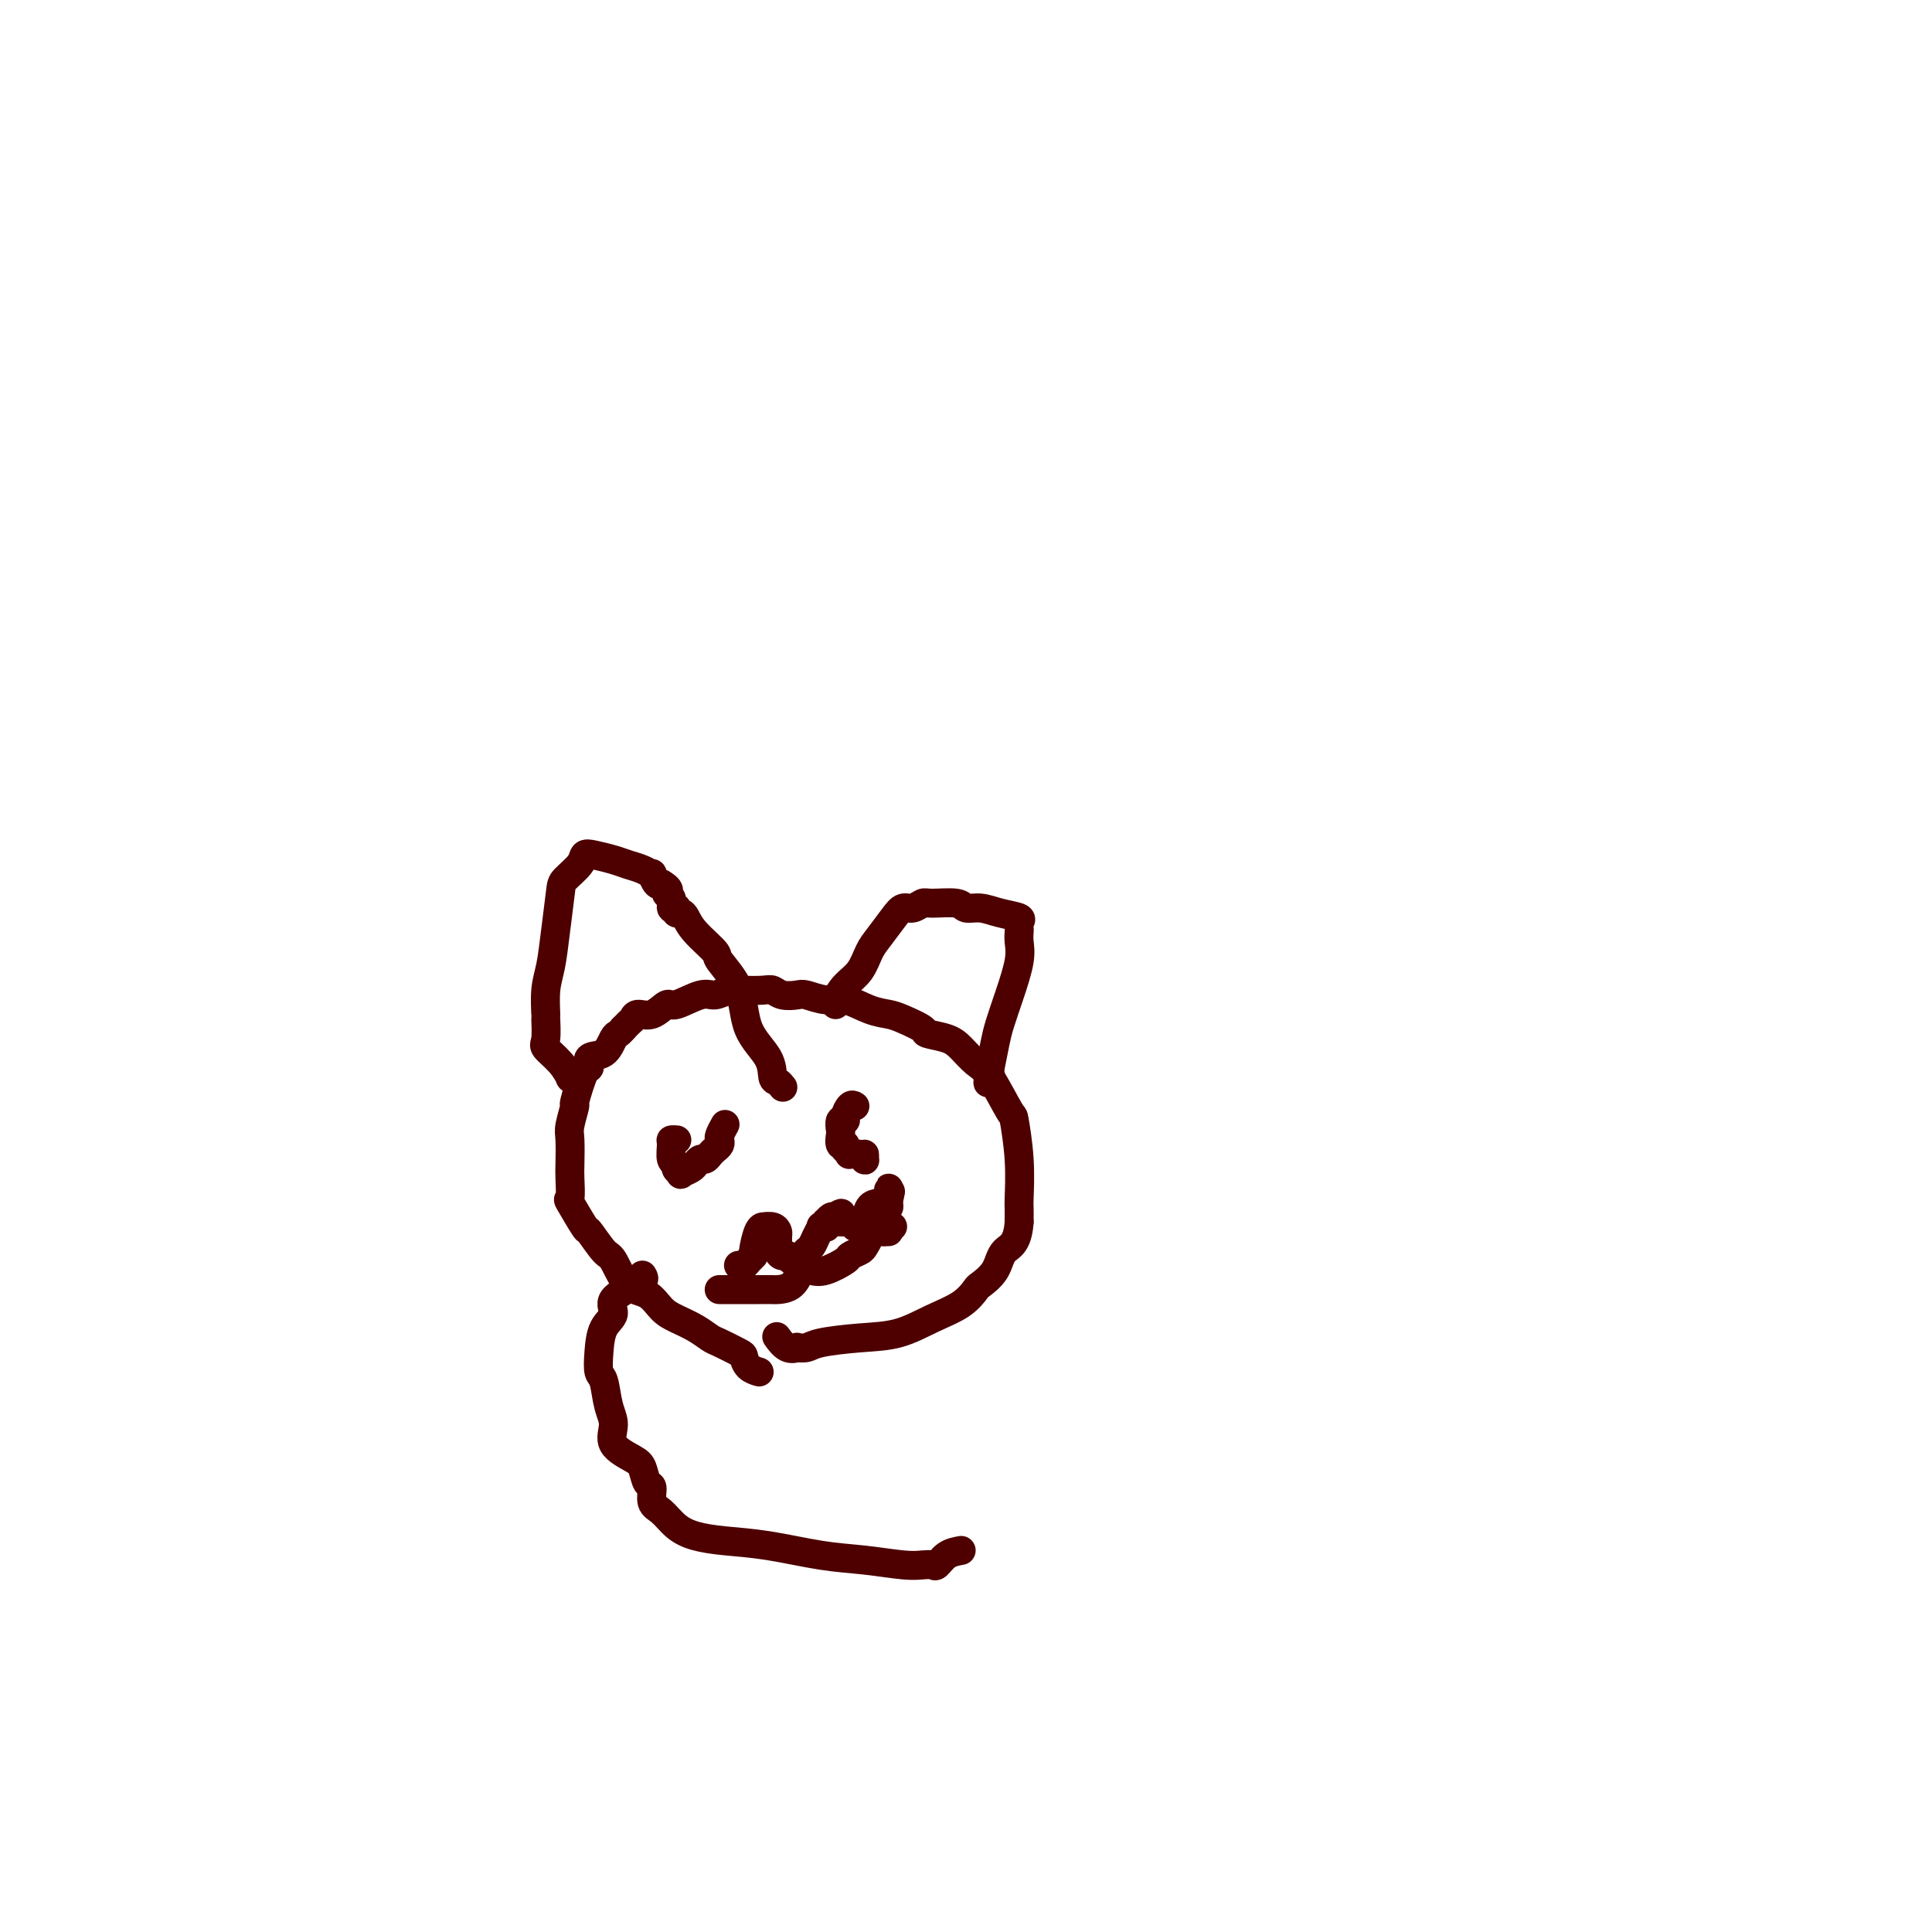<svg viewBox='0 0 400 400' version='1.1' xmlns='http://www.w3.org/2000/svg' xmlns:xlink='http://www.w3.org/1999/xlink'><g fill='none' stroke='#4E0000' stroke-width='6' stroke-linecap='round' stroke-linejoin='round'><path d='M157,284c-0.053,-0.015 -0.105,-0.030 0,0c0.105,0.030 0.368,0.106 0,0c-0.368,-0.106 -1.368,-0.395 -2,-1c-0.632,-0.605 -0.895,-1.527 -1,-2c-0.105,-0.473 -0.051,-0.497 -1,-1c-0.949,-0.503 -2.901,-1.484 -4,-2c-1.099,-0.516 -1.346,-0.565 -2,-1c-0.654,-0.435 -1.715,-1.254 -3,-2c-1.285,-0.746 -2.796,-1.419 -4,-2c-1.204,-0.581 -2.103,-1.069 -3,-2c-0.897,-0.931 -1.793,-2.303 -3,-3c-1.207,-0.697 -2.727,-0.718 -4,-2c-1.273,-1.282 -2.300,-3.827 -3,-5c-0.700,-1.173 -1.074,-0.976 -2,-2c-0.926,-1.024 -2.406,-3.268 -3,-4c-0.594,-0.732 -0.303,0.050 -1,-1c-0.697,-1.050 -2.383,-3.930 -3,-5c-0.617,-1.070 -0.167,-0.328 0,-1c0.167,-0.672 0.049,-2.756 0,-4c-0.049,-1.244 -0.029,-1.648 0,-3c0.029,-1.352 0.067,-3.652 0,-5c-0.067,-1.348 -0.238,-1.743 0,-3c0.238,-1.257 0.884,-3.378 1,-4c0.116,-0.622 -0.299,0.253 0,-1c0.299,-1.253 1.313,-4.633 2,-6c0.687,-1.367 1.049,-0.719 1,-1c-0.049,-0.281 -0.508,-1.490 0,-2c0.508,-0.510 1.981,-0.322 3,-1c1.019,-0.678 1.582,-2.221 2,-3c0.418,-0.779 0.691,-0.794 1,-1c0.309,-0.206 0.655,-0.603 1,-1'/><path d='M129,213c1.667,-1.775 1.833,-1.713 2,-2c0.167,-0.287 0.334,-0.922 1,-1c0.666,-0.078 1.830,0.401 3,0c1.170,-0.401 2.347,-1.680 3,-2c0.653,-0.320 0.781,0.321 2,0c1.219,-0.321 3.527,-1.602 5,-2c1.473,-0.398 2.110,0.089 3,0c0.890,-0.089 2.033,-0.752 3,-1c0.967,-0.248 1.758,-0.080 3,0c1.242,0.080 2.936,0.073 4,0c1.064,-0.073 1.499,-0.211 2,0c0.501,0.211 1.070,0.773 2,1c0.930,0.227 2.222,0.120 3,0c0.778,-0.120 1.041,-0.253 2,0c0.959,0.253 2.614,0.893 4,1c1.386,0.107 2.502,-0.318 4,0c1.498,0.318 3.379,1.381 5,2c1.621,0.619 2.983,0.795 4,1c1.017,0.205 1.689,0.438 3,1c1.311,0.562 3.261,1.453 4,2c0.739,0.547 0.268,0.750 1,1c0.732,0.250 2.666,0.548 4,1c1.334,0.452 2.069,1.057 3,2c0.931,0.943 2.057,2.223 3,3c0.943,0.777 1.703,1.053 3,3c1.297,1.947 3.132,5.567 4,7c0.868,1.433 0.768,0.680 1,2c0.232,1.320 0.794,4.715 1,8c0.206,3.285 0.055,6.461 0,8c-0.055,1.539 -0.016,1.440 0,2c0.016,0.560 0.008,1.780 0,3'/><path d='M211,253c-0.295,4.722 -2.033,5.025 -3,6c-0.967,0.975 -1.162,2.620 -2,4c-0.838,1.380 -2.318,2.496 -3,3c-0.682,0.504 -0.566,0.397 -1,1c-0.434,0.603 -1.419,1.916 -3,3c-1.581,1.084 -3.760,1.940 -6,3c-2.240,1.060 -4.542,2.323 -7,3c-2.458,0.677 -5.074,0.769 -8,1c-2.926,0.231 -6.163,0.600 -8,1c-1.837,0.400 -2.275,0.832 -3,1c-0.725,0.168 -1.736,0.073 -2,0c-0.264,-0.073 0.218,-0.123 0,0c-0.218,0.123 -1.136,0.418 -2,0c-0.864,-0.418 -1.676,-1.548 -2,-2c-0.324,-0.452 -0.162,-0.226 0,0'/><path d='M119,223c-0.459,-0.069 -0.918,-0.137 -1,0c-0.082,0.137 0.213,0.481 0,0c-0.213,-0.481 -0.932,-1.785 -2,-3c-1.068,-1.215 -2.483,-2.341 -3,-3c-0.517,-0.659 -0.136,-0.852 0,-2c0.136,-1.148 0.025,-3.251 0,-4c-0.025,-0.749 0.035,-0.144 0,-1c-0.035,-0.856 -0.166,-3.173 0,-5c0.166,-1.827 0.630,-3.164 1,-5c0.370,-1.836 0.648,-4.170 1,-7c0.352,-2.830 0.778,-6.157 1,-8c0.222,-1.843 0.240,-2.204 1,-3c0.760,-0.796 2.261,-2.028 3,-3c0.739,-0.972 0.715,-1.683 1,-2c0.285,-0.317 0.879,-0.238 2,0c1.121,0.238 2.769,0.636 4,1c1.231,0.364 2.045,0.693 3,1c0.955,0.307 2.049,0.590 3,1c0.951,0.410 1.758,0.947 2,1c0.242,0.053 -0.079,-0.378 0,0c0.079,0.378 0.560,1.563 1,2c0.440,0.437 0.840,0.125 1,0c0.160,-0.125 0.080,-0.062 0,0'/><path d='M137,183c2.327,1.353 1.145,1.736 1,2c-0.145,0.264 0.746,0.411 1,1c0.254,0.589 -0.128,1.621 0,2c0.128,0.379 0.765,0.105 1,0c0.235,-0.105 0.066,-0.043 0,0c-0.066,0.043 -0.029,0.066 0,0c0.029,-0.066 0.050,-0.220 0,0c-0.050,0.220 -0.170,0.816 0,1c0.170,0.184 0.630,-0.042 1,0c0.370,0.042 0.649,0.353 1,1c0.351,0.647 0.773,1.631 2,3c1.227,1.369 3.257,3.124 4,4c0.743,0.876 0.198,0.872 1,2c0.802,1.128 2.950,3.387 4,6c1.050,2.613 1.003,5.579 2,8c0.997,2.421 3.038,4.295 4,6c0.962,1.705 0.846,3.241 1,4c0.154,0.759 0.580,0.743 1,1c0.420,0.257 0.834,0.788 1,1c0.166,0.212 0.083,0.106 0,0'/><path d='M173,208c-0.149,-0.146 -0.298,-0.292 0,-1c0.298,-0.708 1.042,-1.978 2,-3c0.958,-1.022 2.129,-1.794 3,-3c0.871,-1.206 1.440,-2.844 2,-4c0.560,-1.156 1.109,-1.830 2,-3c0.891,-1.170 2.122,-2.835 3,-4c0.878,-1.165 1.401,-1.830 2,-2c0.599,-0.170 1.272,0.155 2,0c0.728,-0.155 1.510,-0.788 2,-1c0.490,-0.212 0.689,-0.001 2,0c1.311,0.001 3.736,-0.207 5,0c1.264,0.207 1.368,0.829 2,1c0.632,0.171 1.791,-0.109 3,0c1.209,0.109 2.468,0.606 4,1c1.532,0.394 3.338,0.685 4,1c0.662,0.315 0.179,0.654 0,1c-0.179,0.346 -0.054,0.699 0,1c0.054,0.301 0.036,0.552 0,1c-0.036,0.448 -0.090,1.094 0,2c0.090,0.906 0.322,2.071 0,4c-0.322,1.929 -1.200,4.620 -2,7c-0.800,2.380 -1.523,4.448 -2,6c-0.477,1.552 -0.708,2.586 -1,4c-0.292,1.414 -0.646,3.207 -1,5'/><path d='M205,221c-0.929,5.190 -0.250,2.667 0,2c0.250,-0.667 0.071,0.524 0,1c-0.071,0.476 -0.036,0.238 0,0'/><path d='M140,236c0.116,0.008 0.231,0.015 0,0c-0.231,-0.015 -0.809,-0.054 -1,0c-0.191,0.054 0.006,0.200 0,1c-0.006,0.800 -0.214,2.254 0,3c0.214,0.746 0.849,0.785 1,1c0.151,0.215 -0.181,0.605 0,1c0.181,0.395 0.875,0.795 1,1c0.125,0.205 -0.317,0.213 0,0c0.317,-0.213 1.394,-0.649 2,-1c0.606,-0.351 0.739,-0.619 1,-1c0.261,-0.381 0.648,-0.876 1,-1c0.352,-0.124 0.669,0.121 1,0c0.331,-0.121 0.676,-0.609 1,-1c0.324,-0.391 0.626,-0.687 1,-1c0.374,-0.313 0.818,-0.645 1,-1c0.182,-0.355 0.100,-0.734 0,-1c-0.100,-0.266 -0.219,-0.418 0,-1c0.219,-0.582 0.777,-1.595 1,-2c0.223,-0.405 0.112,-0.203 0,0'/><path d='M177,229c-0.301,-0.192 -0.603,-0.384 -1,0c-0.397,0.384 -0.891,1.344 -1,2c-0.109,0.656 0.166,1.006 0,1c-0.166,-0.006 -0.772,-0.370 -1,0c-0.228,0.370 -0.078,1.475 0,2c0.078,0.525 0.084,0.470 0,1c-0.084,0.530 -0.257,1.644 0,2c0.257,0.356 0.944,-0.045 1,0c0.056,0.045 -0.521,0.535 0,1c0.521,0.465 2.138,0.905 3,1c0.862,0.095 0.970,-0.157 1,0c0.030,0.157 -0.017,0.722 0,1c0.017,0.278 0.097,0.271 0,0c-0.097,-0.271 -0.372,-0.804 -1,-1c-0.628,-0.196 -1.608,-0.056 -2,0c-0.392,0.056 -0.196,0.028 0,0'/><path d='M149,267c-0.087,-0.000 -0.174,-0.000 0,0c0.174,0.000 0.608,0.000 1,0c0.392,-0.000 0.742,-0.001 2,0c1.258,0.001 3.425,0.003 5,0c1.575,-0.003 2.557,-0.012 3,0c0.443,0.012 0.347,0.043 1,0c0.653,-0.043 2.056,-0.162 3,-1c0.944,-0.838 1.428,-2.395 2,-3c0.572,-0.605 1.232,-0.256 2,0c0.768,0.256 1.644,0.420 3,0c1.356,-0.420 3.190,-1.426 4,-2c0.810,-0.574 0.594,-0.718 1,-1c0.406,-0.282 1.432,-0.703 2,-1c0.568,-0.297 0.677,-0.472 1,-1c0.323,-0.528 0.861,-1.409 1,-2c0.139,-0.591 -0.122,-0.890 0,-1c0.122,-0.110 0.626,-0.029 1,0c0.374,0.029 0.620,0.008 1,0c0.380,-0.008 0.896,-0.002 1,0c0.104,0.002 -0.203,0.001 0,0c0.203,-0.001 0.915,-0.000 1,0c0.085,0.000 -0.458,0.000 -1,0'/><path d='M183,255c3.167,-1.833 1.583,-0.917 0,0'/><path d='M153,262c-0.091,-0.022 -0.183,-0.044 0,0c0.183,0.044 0.640,0.155 1,0c0.360,-0.155 0.622,-0.578 1,-1c0.378,-0.422 0.872,-0.845 1,-1c0.128,-0.155 -0.109,-0.042 0,-1c0.109,-0.958 0.563,-2.989 1,-4c0.437,-1.011 0.856,-1.004 1,-1c0.144,0.004 0.014,0.004 0,0c-0.014,-0.004 0.087,-0.013 0,0c-0.087,0.013 -0.363,0.049 0,0c0.363,-0.049 1.365,-0.182 2,0c0.635,0.182 0.902,0.678 1,1c0.098,0.322 0.026,0.471 0,1c-0.026,0.529 -0.008,1.437 0,2c0.008,0.563 0.004,0.782 0,1'/><path d='M161,259c0.398,1.001 0.894,1.004 1,1c0.106,-0.004 -0.178,-0.015 0,0c0.178,0.015 0.817,0.057 1,0c0.183,-0.057 -0.092,-0.214 0,0c0.092,0.214 0.550,0.800 1,1c0.450,0.200 0.890,0.016 1,0c0.110,-0.016 -0.111,0.137 0,0c0.111,-0.137 0.554,-0.564 1,-1c0.446,-0.436 0.894,-0.881 1,-1c0.106,-0.119 -0.130,0.087 0,0c0.130,-0.087 0.627,-0.469 1,-1c0.373,-0.531 0.622,-1.213 1,-2c0.378,-0.787 0.886,-1.679 1,-2c0.114,-0.321 -0.166,-0.071 0,0c0.166,0.071 0.780,-0.037 1,0c0.220,0.037 0.048,0.220 0,0c-0.048,-0.220 0.028,-0.842 0,-1c-0.028,-0.158 -0.161,0.150 0,0c0.161,-0.150 0.618,-0.757 1,-1c0.382,-0.243 0.691,-0.121 1,0'/><path d='M173,252c1.648,-1.457 1.268,-0.600 1,0c-0.268,0.600 -0.422,0.945 0,1c0.422,0.055 1.422,-0.178 2,0c0.578,0.178 0.735,0.766 1,1c0.265,0.234 0.639,0.112 1,0c0.361,-0.112 0.710,-0.215 1,-1c0.290,-0.785 0.523,-2.253 1,-3c0.477,-0.747 1.200,-0.772 2,-1c0.800,-0.228 1.678,-0.659 2,-1c0.322,-0.341 0.087,-0.592 0,-1c-0.087,-0.408 -0.025,-0.974 0,-1c0.025,-0.026 0.012,0.487 0,1'/><path d='M184,247c0.757,-0.827 0.150,0.104 0,1c-0.150,0.896 0.156,1.756 0,2c-0.156,0.244 -0.773,-0.126 -1,0c-0.227,0.126 -0.065,0.750 0,1c0.065,0.250 0.032,0.125 0,0'/><path d='M133,264c0.260,0.434 0.520,0.868 0,1c-0.520,0.132 -1.820,-0.038 -2,0c-0.180,0.038 0.761,0.284 0,1c-0.761,0.716 -3.224,1.901 -4,3c-0.776,1.099 0.135,2.112 0,3c-0.135,0.888 -1.316,1.651 -2,3c-0.684,1.349 -0.872,3.284 -1,5c-0.128,1.716 -0.195,3.215 0,4c0.195,0.785 0.654,0.858 1,2c0.346,1.142 0.579,3.354 1,5c0.421,1.646 1.030,2.725 1,4c-0.030,1.275 -0.697,2.745 0,4c0.697,1.255 2.760,2.294 4,3c1.240,0.706 1.658,1.080 2,2c0.342,0.920 0.608,2.385 1,3c0.392,0.615 0.911,0.378 1,1c0.089,0.622 -0.251,2.103 0,3c0.251,0.897 1.093,1.209 2,2c0.907,0.791 1.877,2.061 3,3c1.123,0.939 2.397,1.547 4,2c1.603,0.453 3.534,0.752 6,1c2.466,0.248 5.465,0.445 9,1c3.535,0.555 7.605,1.469 11,2c3.395,0.531 6.113,0.680 9,1c2.887,0.320 5.942,0.811 8,1c2.058,0.189 3.121,0.075 4,0c0.879,-0.075 1.576,-0.113 2,0c0.424,0.113 0.576,0.377 1,0c0.424,-0.377 1.121,-1.393 2,-2c0.879,-0.607 1.939,-0.803 3,-1'/></g>
</svg>